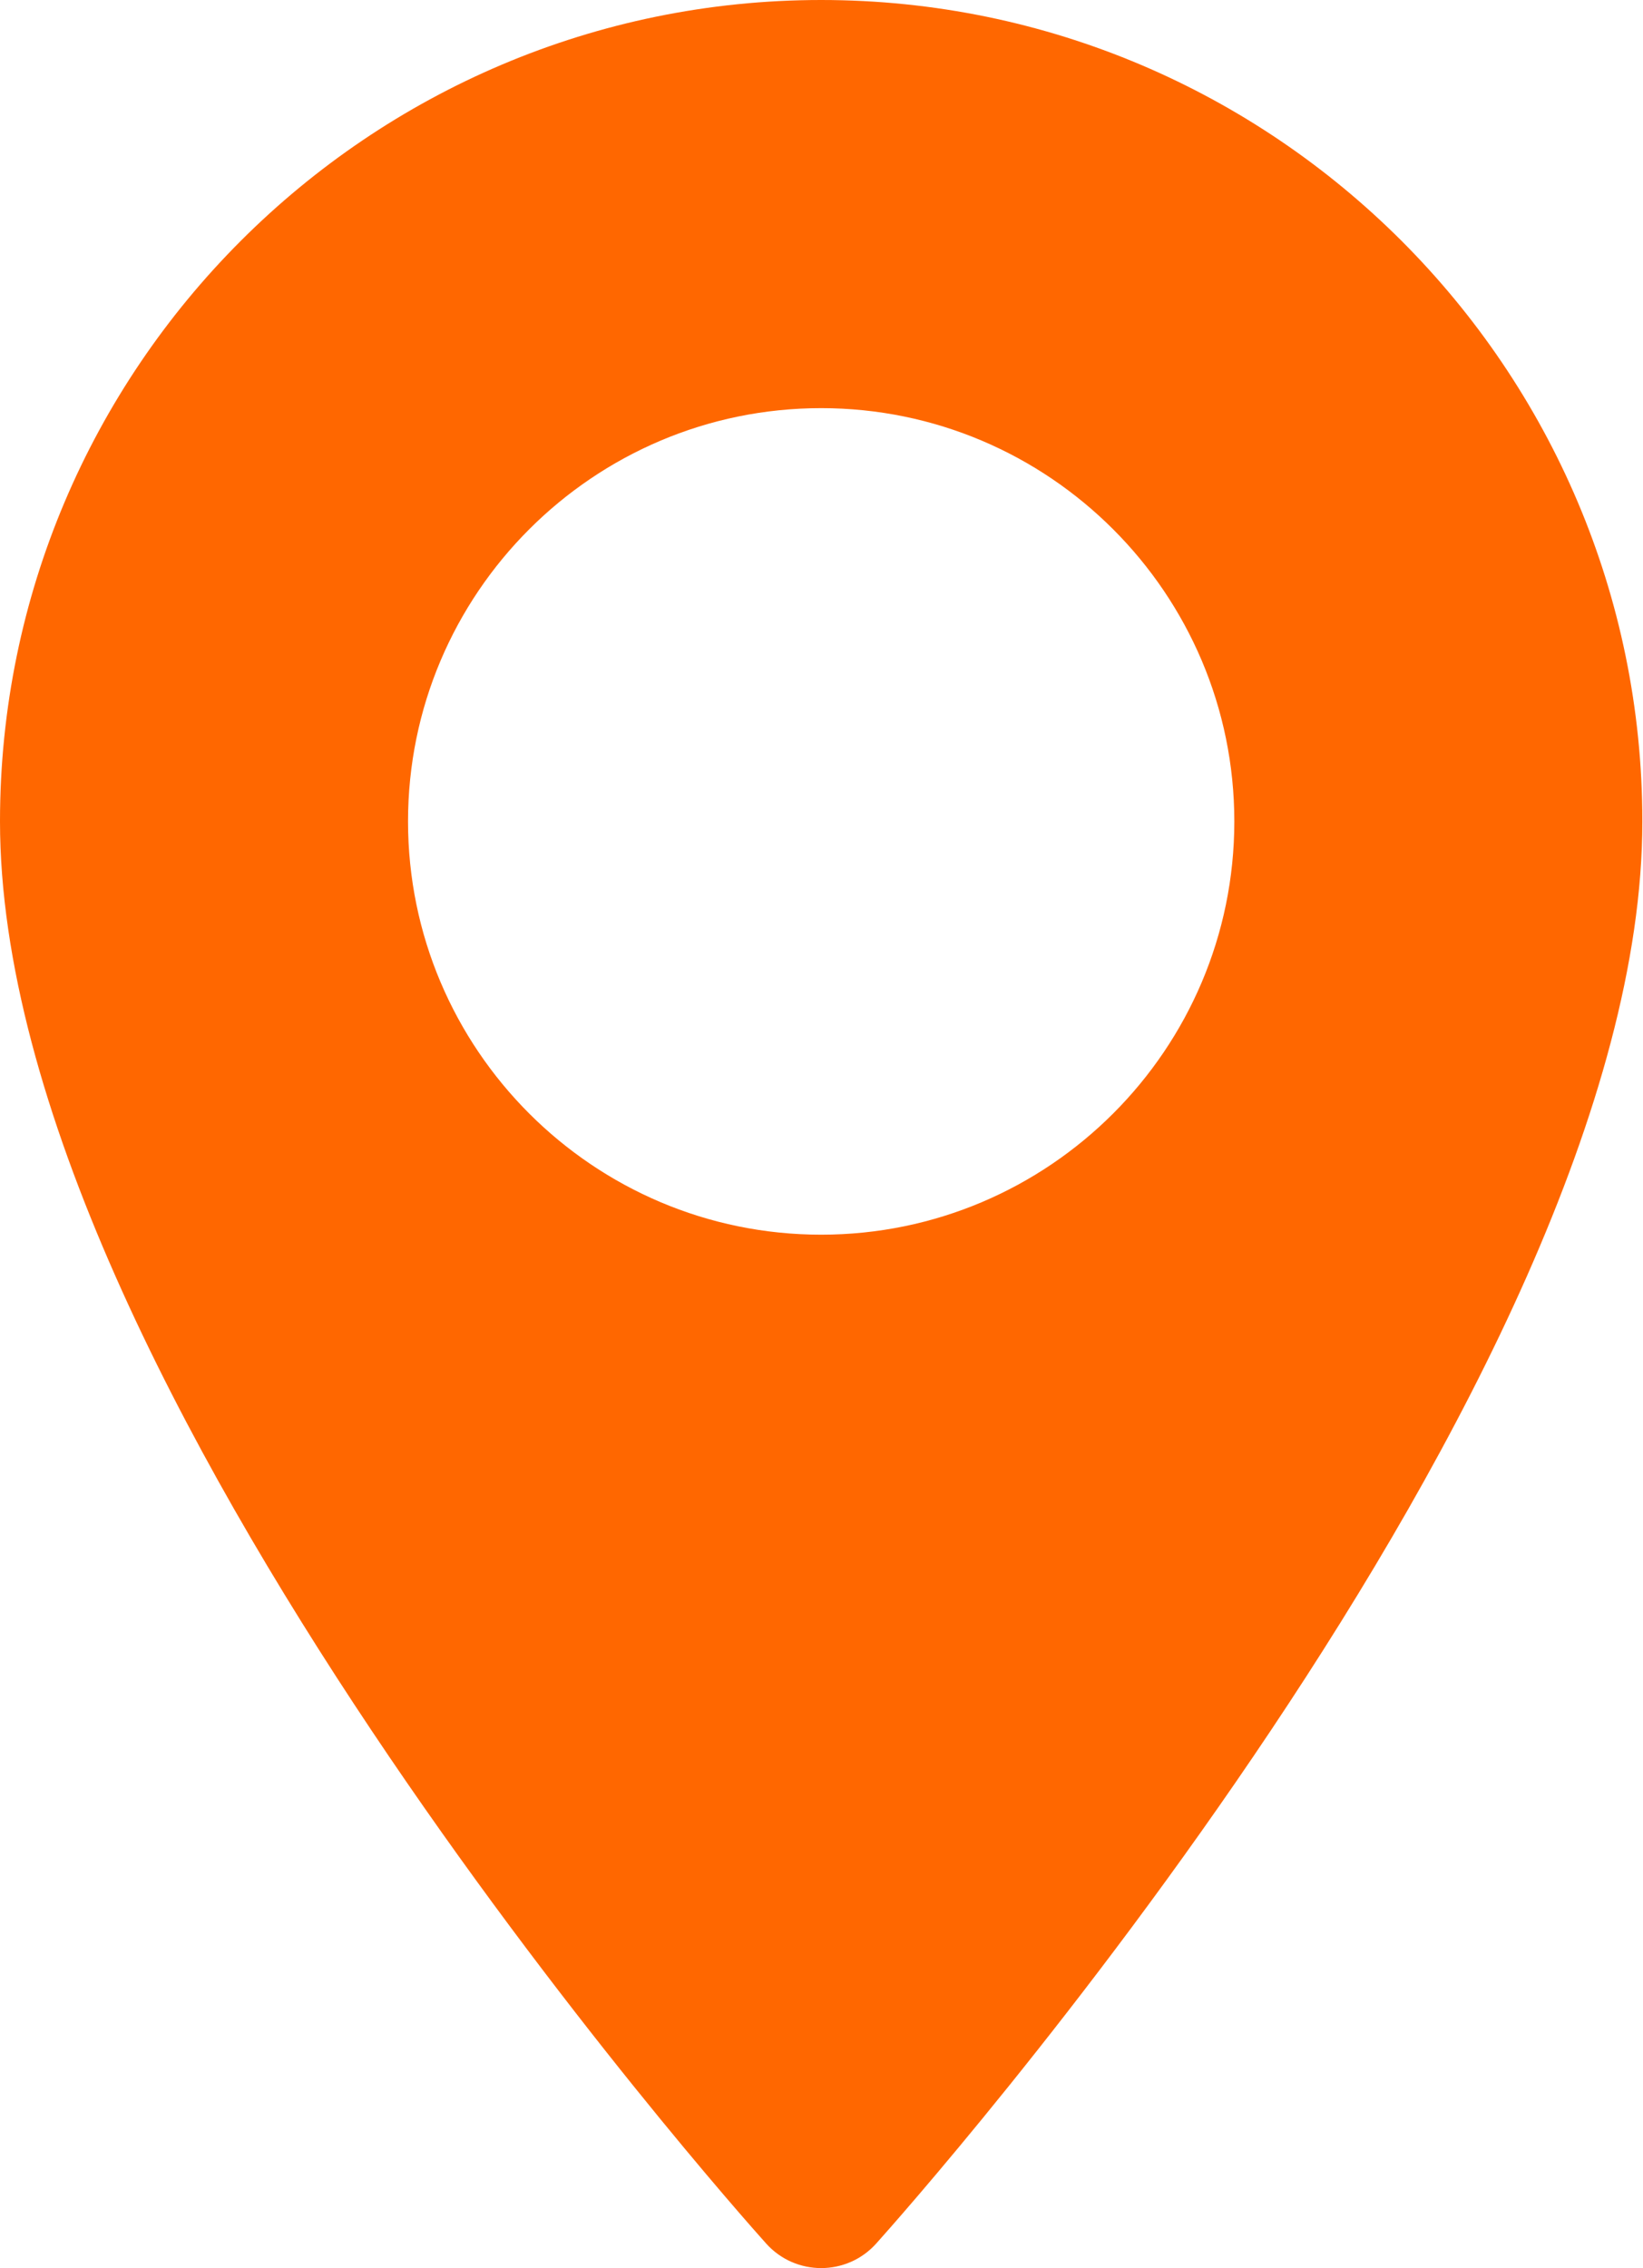     <svg viewBox="0 0 371 512" fill="none" xmlns="http://www.w3.org/2000/svg">
        <path d="M185.427 0C83.182 0 0 83.182 0 185.426C0 312.314 165.939 498.593 173.004 506.461C179.64 513.852 191.226 513.839 197.85 506.461C204.915 498.593 370.854 312.314 370.854 185.426C370.852 83.182 287.671 0 185.427 0ZM185.427 278.719C133.985 278.719 92.135 236.868 92.135 185.426C92.135 133.984 133.986 92.134 185.427 92.134C236.868 92.134 278.718 133.985 278.718 185.427C278.718 236.869 236.868 278.719 185.427 278.719Z" fill="#ff6700"/>
    </svg>